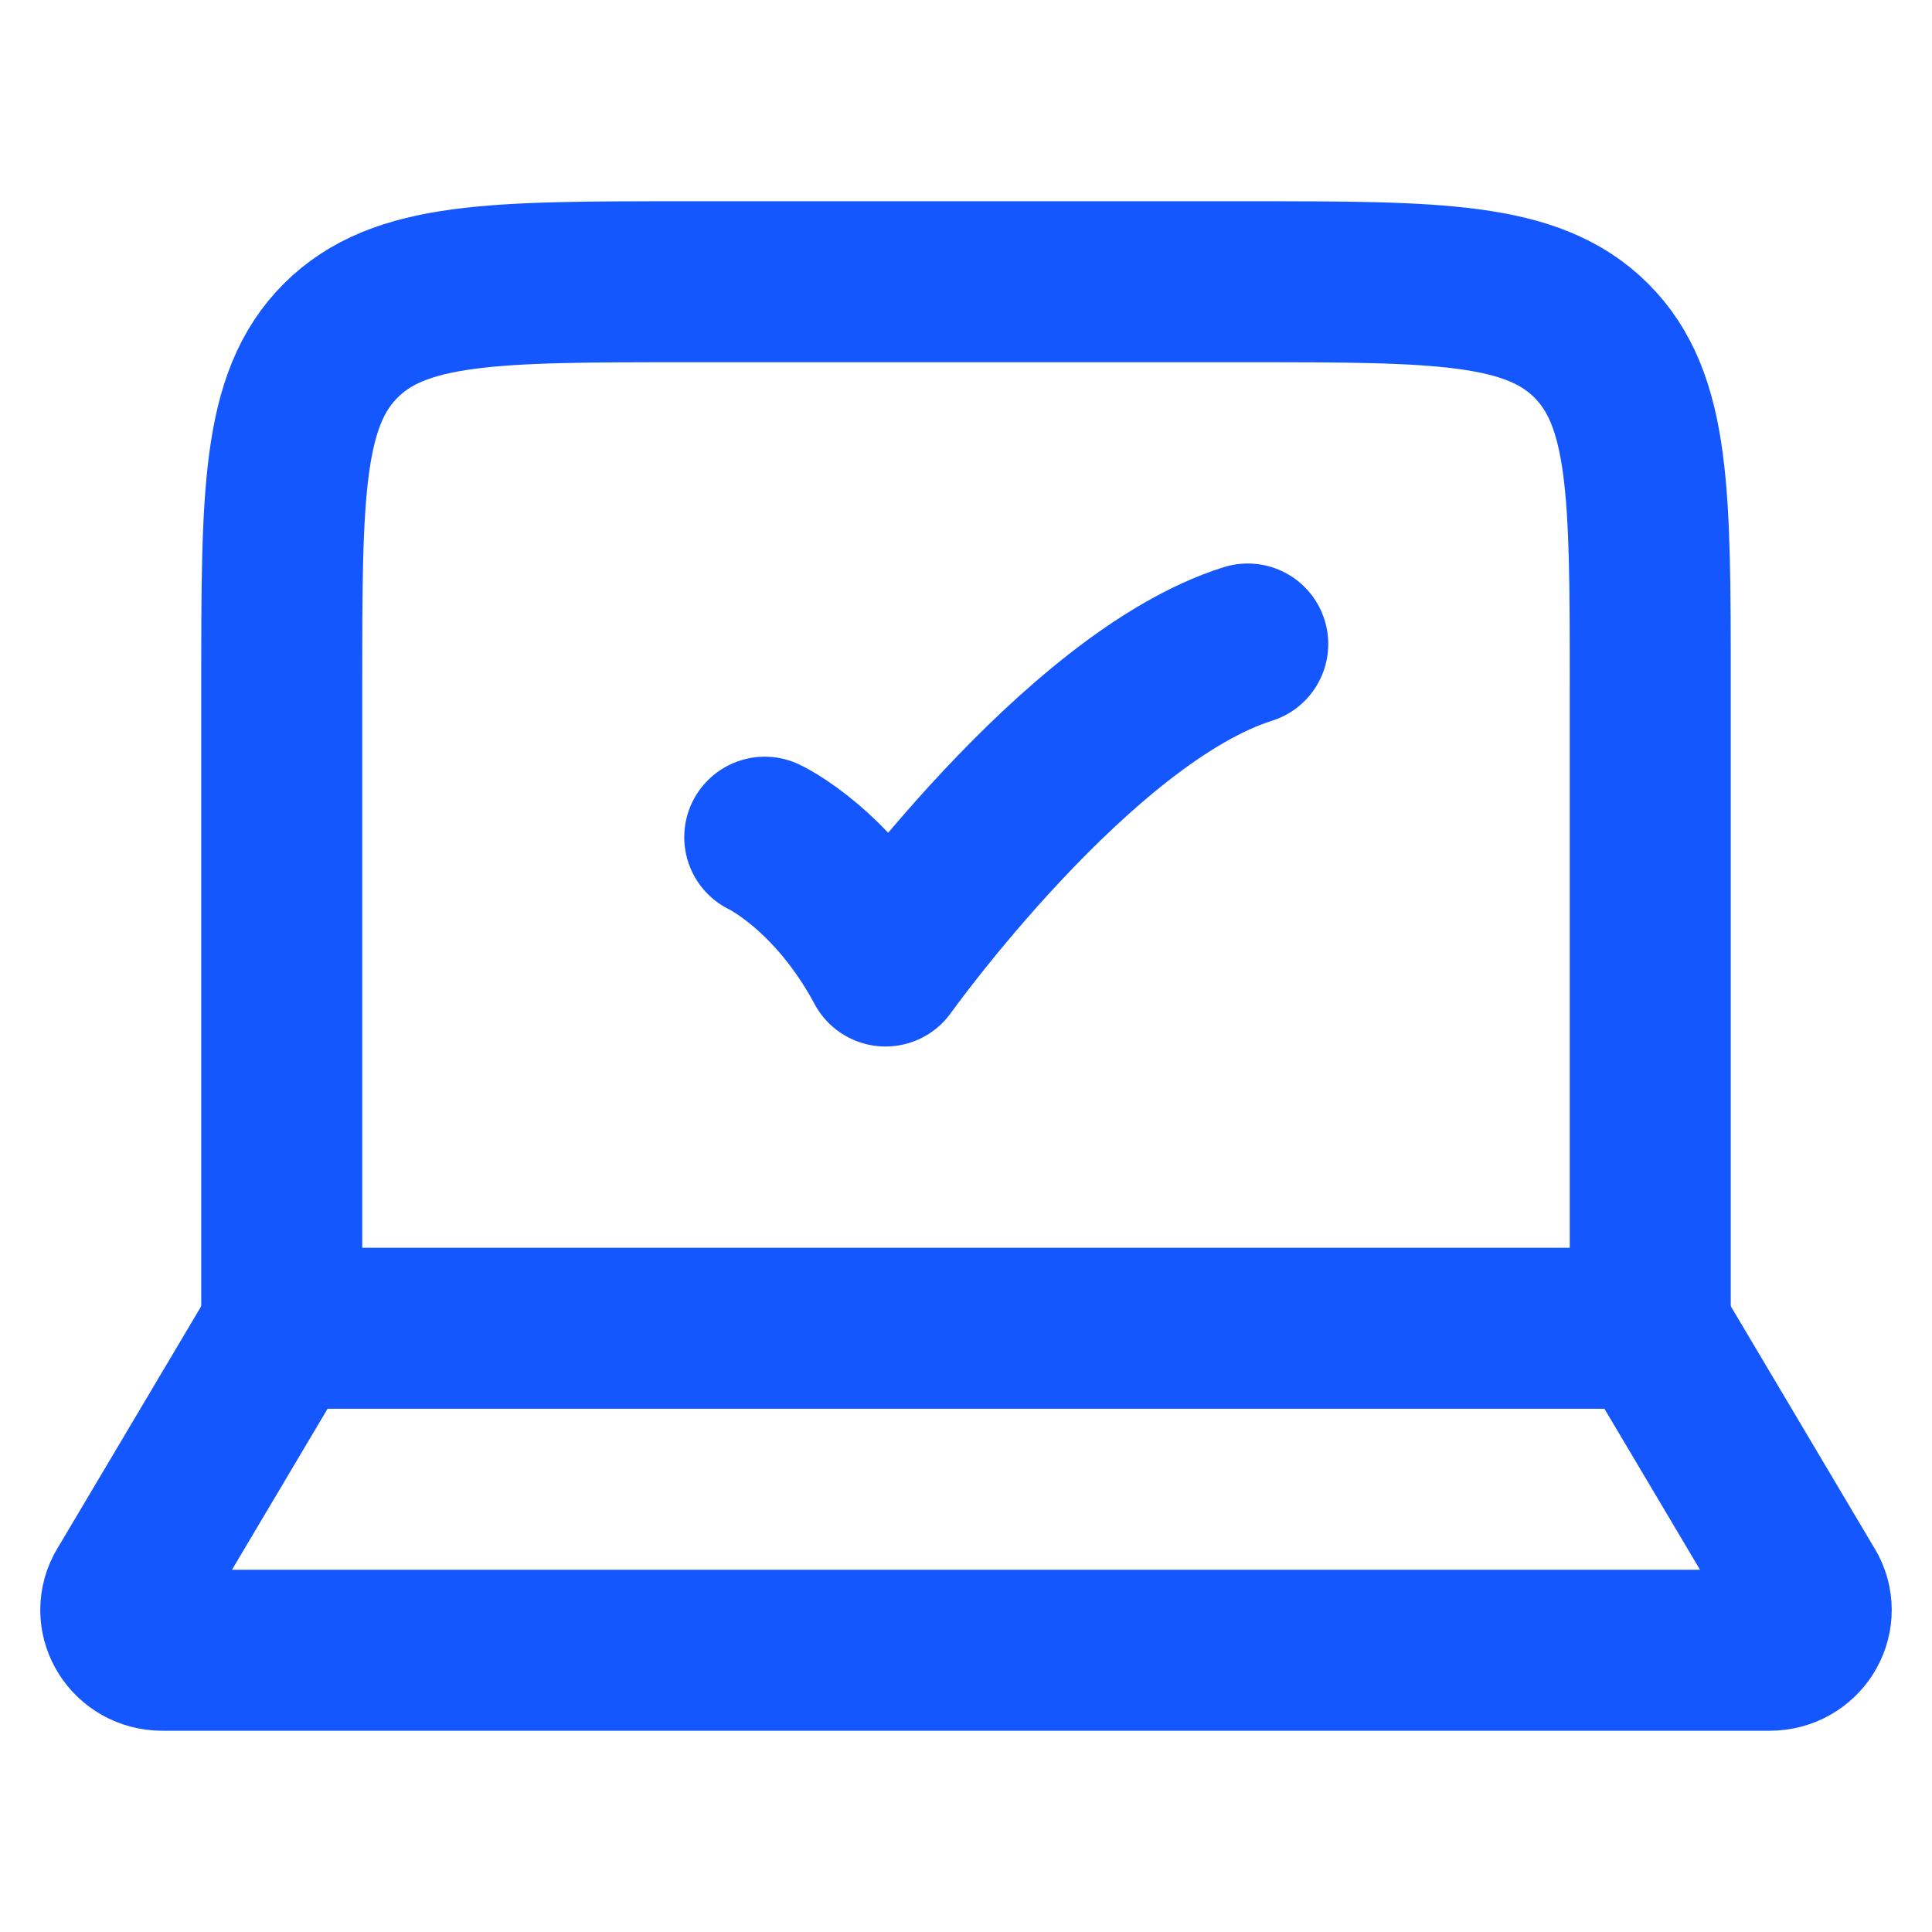 <svg xmlns="http://www.w3.org/2000/svg" viewBox="0 0 24 24" width="24" height="24" color="#1557ff" fill="none">
    <path d="M20.5 16.5V8.5C20.5 6.143 20.5 4.964 19.768 4.232C19.035 3.5 17.857 3.5 15.5 3.5H8.5C6.143 3.5 4.964 3.5 4.232 4.232C3.5 4.964 3.5 6.143 3.5 8.5V16.5" stroke="#1557ff" stroke-width="2" stroke-linecap="round" stroke-linejoin="round"></path>
    <path d="M21.984 20.5H2.016C1.633 20.5 1.384 20.109 1.555 19.776L3.5 16.5H20.5L22.445 19.776C22.616 20.109 22.367 20.5 21.984 20.5Z" stroke="#1557ff" stroke-width="2" stroke-linecap="round" stroke-linejoin="round"></path>
    <path d="M9.5 10.4C9.5 10.4 10.357 10.8 11 12C11 12 13.382 8.667 15.5 8" stroke="#1557ff" stroke-width="2" stroke-linecap="round" stroke-linejoin="round"></path>
</svg>